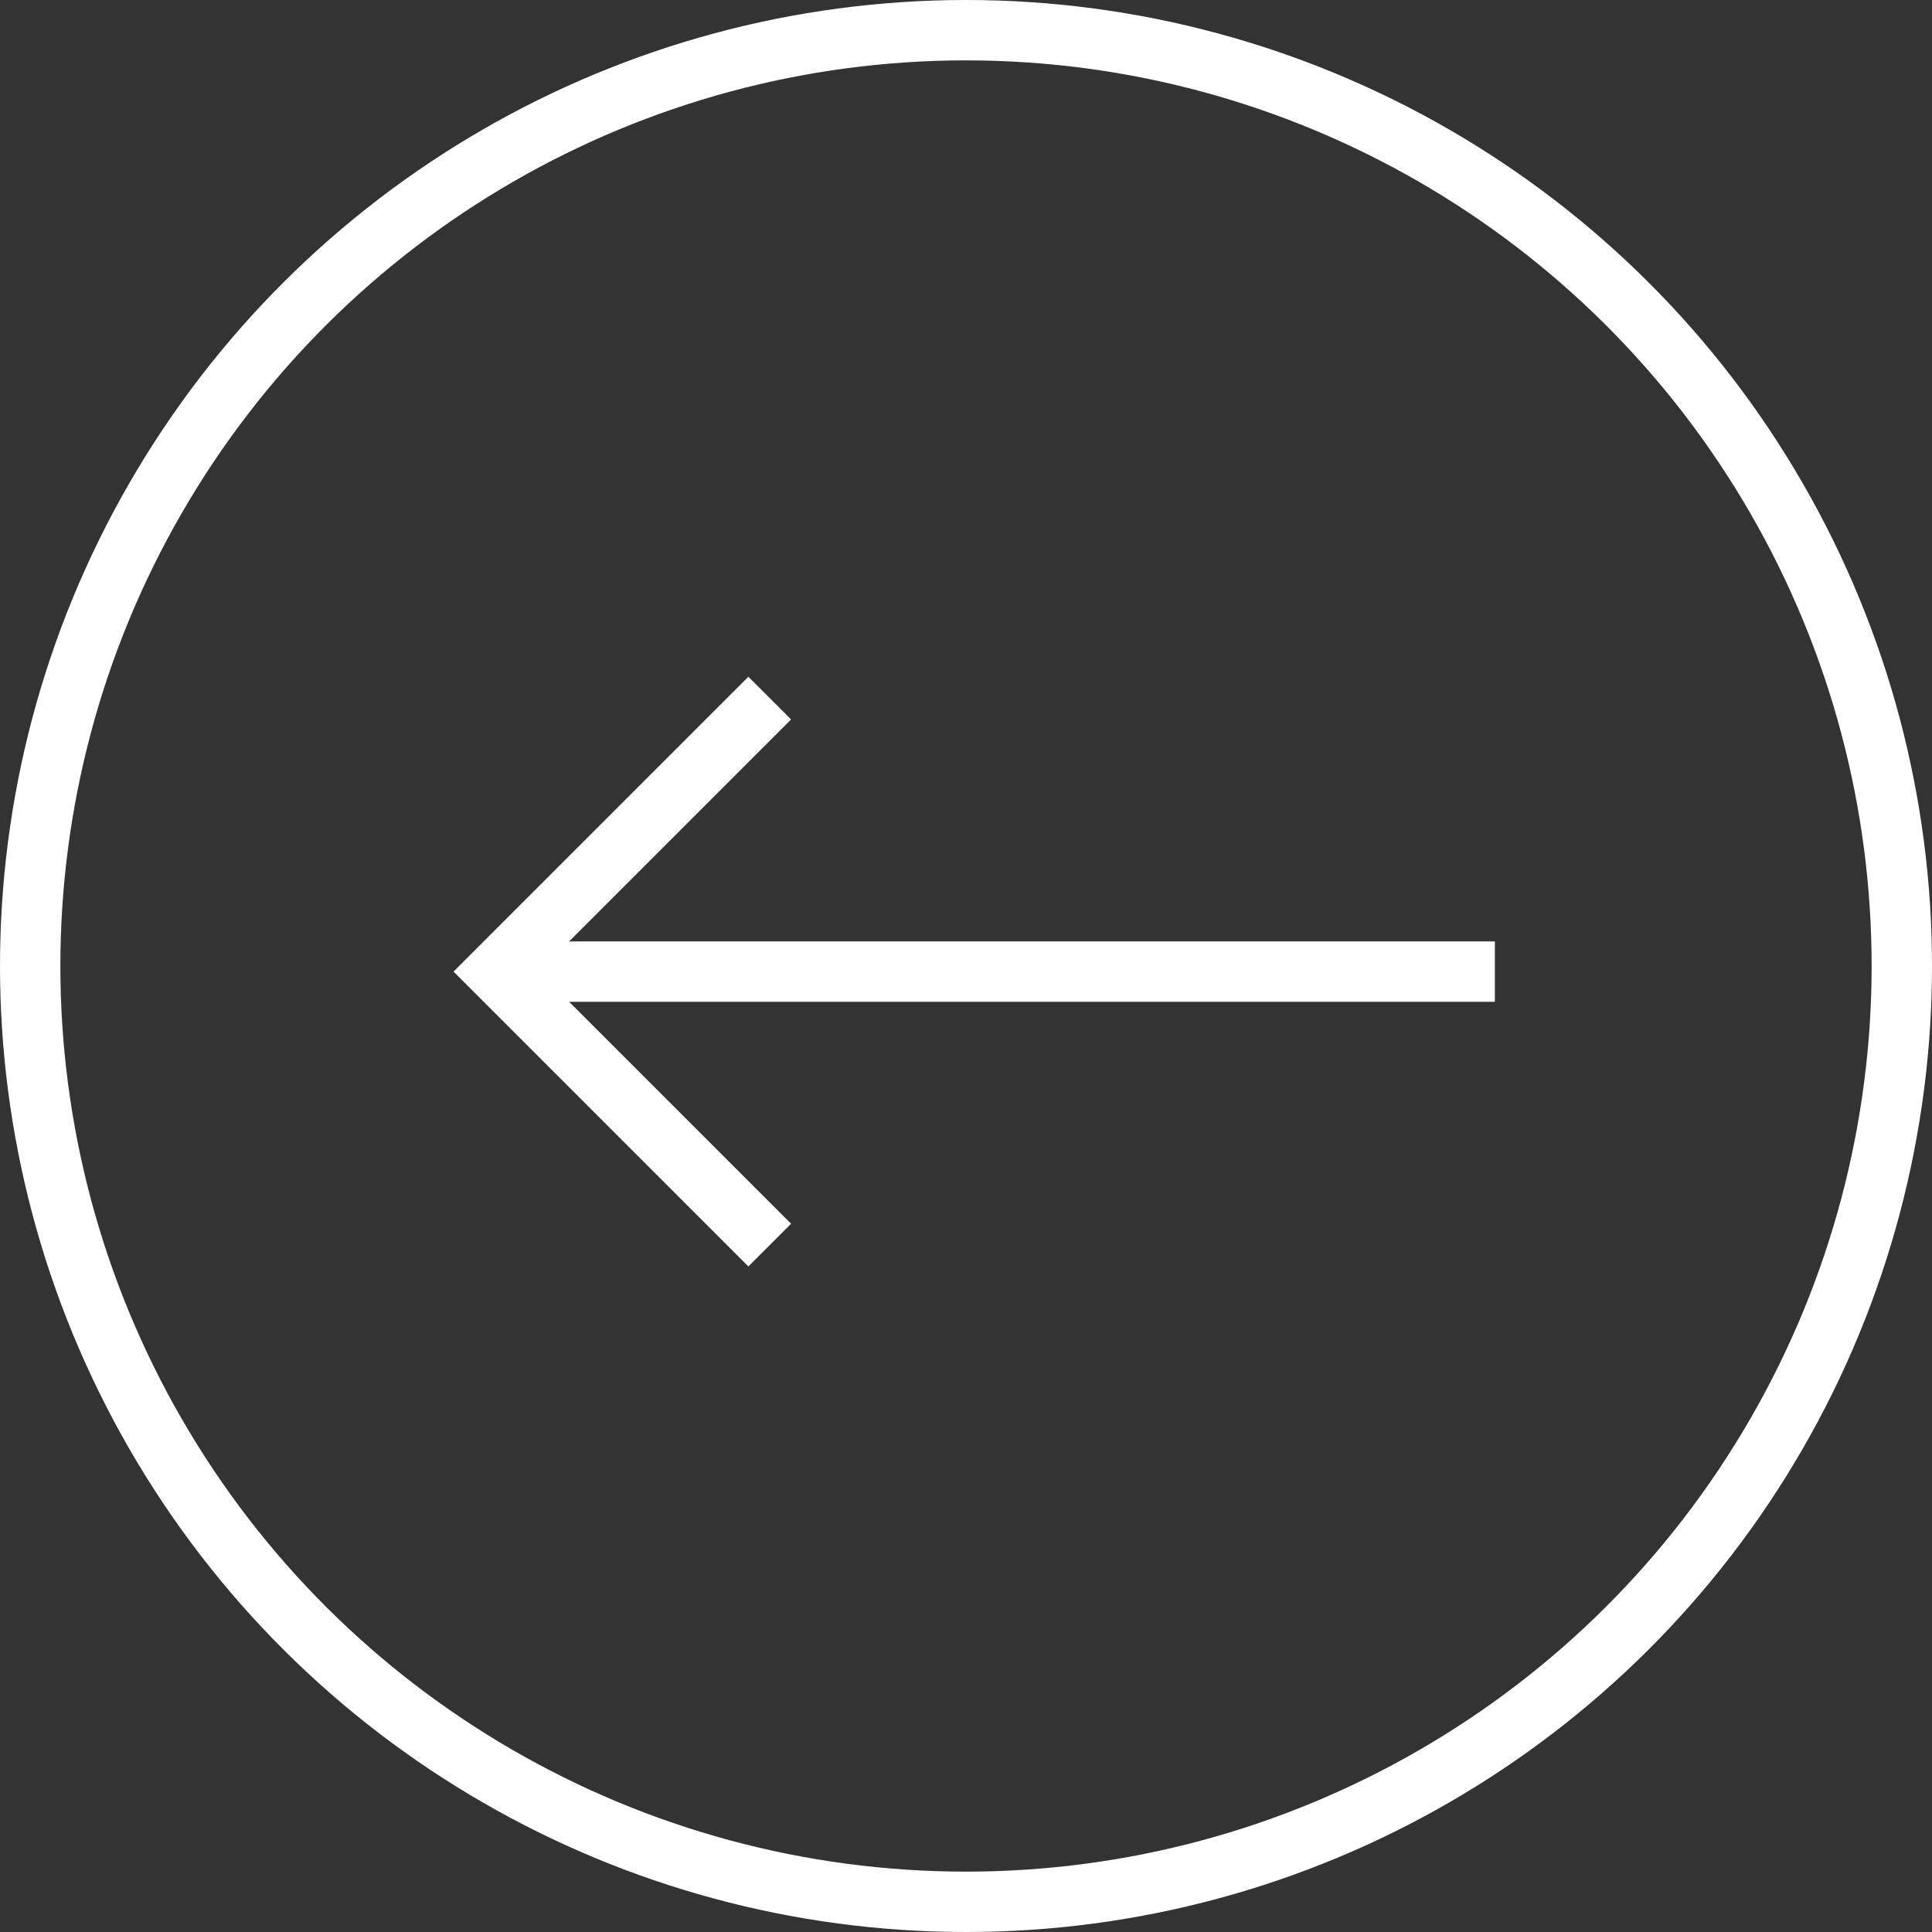 <svg xmlns="http://www.w3.org/2000/svg" width="48" height="48" viewBox="0 0 48 48">
  <rect x="0" y="0" width="48" height="48" fill="#333333" stroke="none"/>
  <g id="Carousel_arrow_left" data-name="Carousel arrow left" transform="translate(-13 -4368)">
    <g id="Group_544" data-name="Group 544" transform="translate(13 4368)">
      <g id="Ellipse_160" data-name="Ellipse 160" transform="translate(48) rotate(90)" fill="none" stroke="#fff" stroke-width="1.5">
        <circle cx="24" cy="24" r="24" stroke="none"/>
        <circle cx="24" cy="24" r="23.25" fill="none"/>
      </g>
      <g id="Group_507" data-name="Group 507" transform="translate(37.14 17.344) rotate(90)">
        <path id="Path_1385" data-name="Path 1385" d="M0,0H24.812" transform="translate(6.795) rotate(90)" fill="none" stroke="#fff" stroke-width="1.5"/>
        <path id="Path_1386" data-name="Path 1386" d="M0,0,6.795,6.795,0,13.59" transform="translate(13.59 18.016) rotate(90)" fill="none" stroke="#fff" stroke-width="1.5"/>
      </g>
    </g>
  </g>
</svg>
